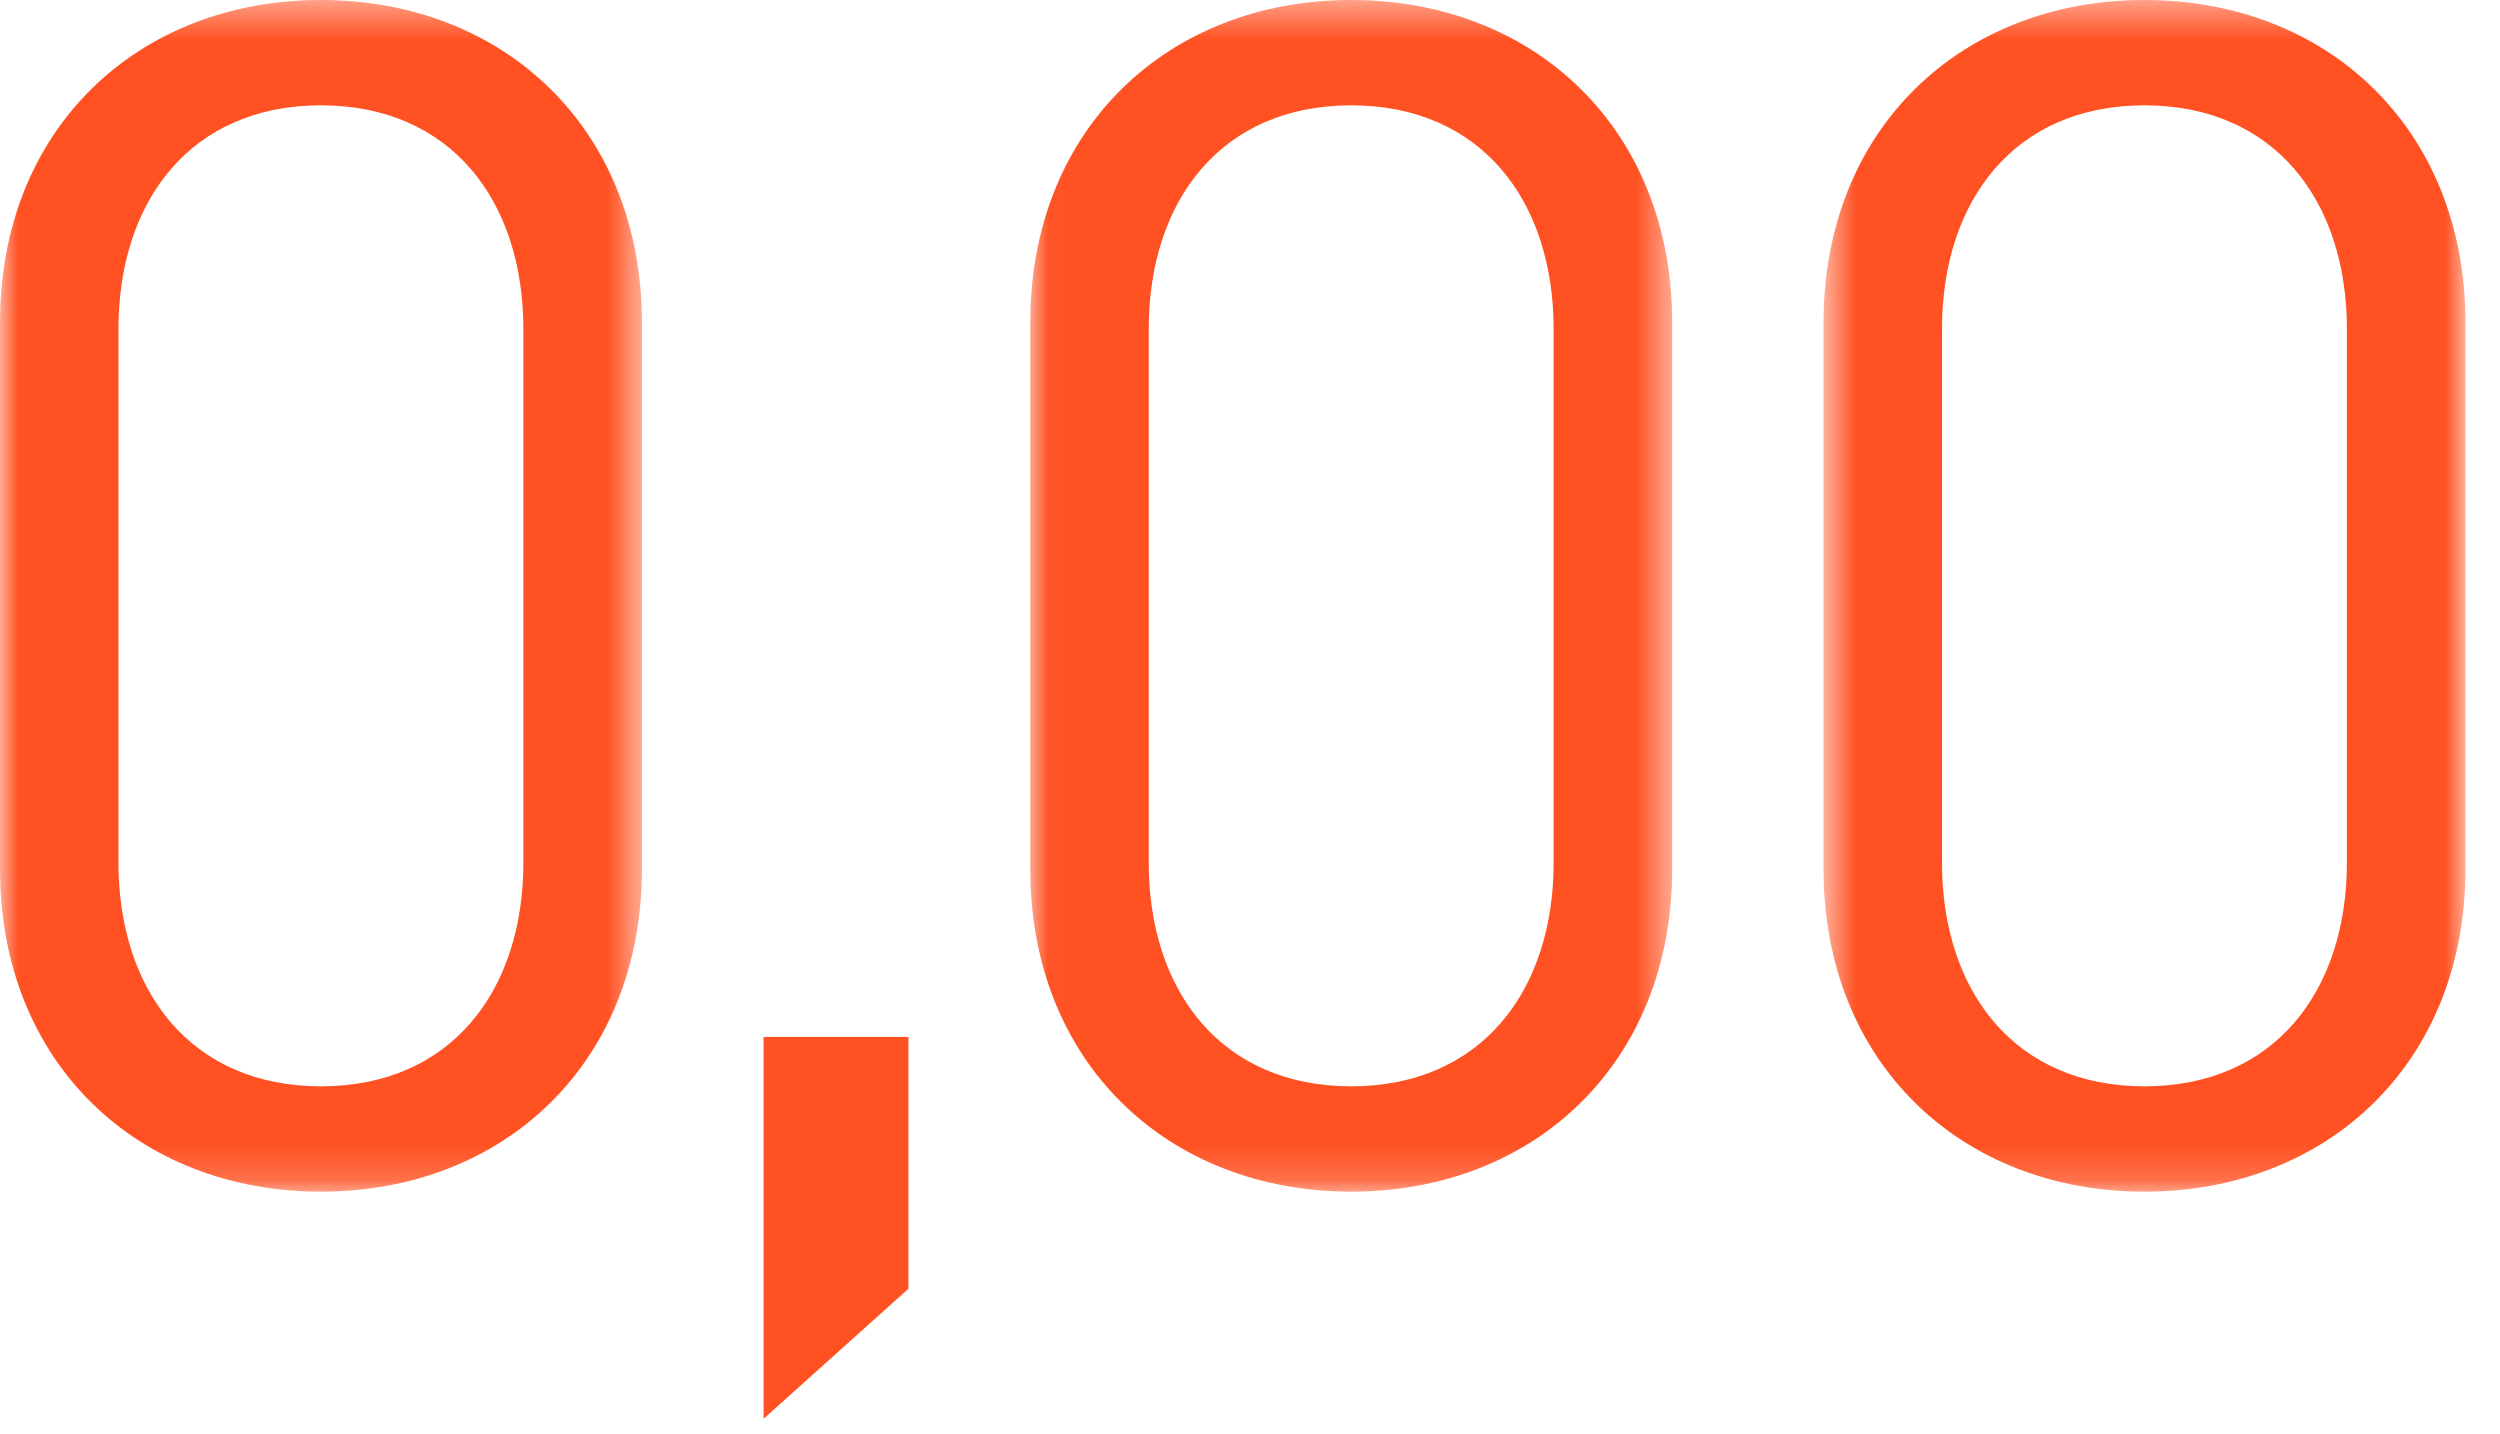 <?xml version="1.0" encoding="UTF-8" standalone="no"?>
<svg xmlns="http://www.w3.org/2000/svg" xmlns:xlink="http://www.w3.org/1999/xlink" width="68px" height="39px" viewBox="0 0 68 39">
  <!-- Generator: Sketch 50.2 (55047) - http://www.bohemiancoding.com/sketch -->
  <title>icon kosten</title>
  <desc>Created with Sketch.</desc>
  <defs>
    <polygon id="path-1" points="0 0.409 17.46 0.409 17.46 32.822 0 32.822"></polygon>
    <polygon id="path-3" points="0.023 0.409 17.483 0.409 17.483 32.822 0.023 32.822"></polygon>
    <polygon id="path-5" points="0.6 0.409 18.06 0.409 18.06 32.822 0.6 32.822"></polygon>
  </defs>
  <g id="Page-1" stroke="none" stroke-width="1" fill="none" fill-rule="evenodd">
    <g id="Mieter---Allgemeine-Infos-1366" transform="translate(-828, -2040)">
      <g id="Erfolgsfaktoren" transform="translate(20, 1656)">
        <g id="icon-kosten" transform="translate(808, 383)">
          <g id="Group-3" transform="translate(0, 0.591)">
            <mask id="mask-2" fill="white">
              <use xlink:href="#path-1"></use>
            </mask>
            <g id="Clip-2"></g>
            <path d="M14.236,9.363 C14.236,5.871 12.266,3.274 8.729,3.274 C5.193,3.274 3.222,5.871 3.222,9.363 L3.222,23.868 C3.222,27.36 5.193,29.957 8.729,29.957 C12.266,29.957 14.236,27.36 14.236,23.868 L14.236,9.363 Z M8.729,32.822 C3.76,32.822 0,29.33 0,24.047 L0,9.184 C0,3.901 3.76,0.409 8.729,0.409 C13.699,0.409 17.46,3.901 17.46,9.184 L17.46,24.047 C17.46,29.33 13.699,32.822 8.729,32.822 Z" id="Fill-1" fill="#FF5122" mask="url(#mask-2)"></path>
          </g>
          <polygon id="Fill-4" fill="#FF5122" points="20.77 39.591 20.77 29.204 24.709 29.204 24.709 36.054"></polygon>
          <g id="Group-8" transform="translate(28, 0.591)">
            <mask id="mask-4" fill="white">
              <use xlink:href="#path-3"></use>
            </mask>
            <g id="Clip-7"></g>
            <path d="M14.259,9.363 C14.259,5.871 12.289,3.274 8.752,3.274 C5.216,3.274 3.245,5.871 3.245,9.363 L3.245,23.868 C3.245,27.36 5.216,29.957 8.752,29.957 C12.289,29.957 14.259,27.36 14.259,23.868 L14.259,9.363 Z M8.752,32.822 C3.783,32.822 0.023,29.33 0.023,24.047 L0.023,9.184 C0.023,3.901 3.783,0.409 8.752,0.409 C13.722,0.409 17.483,3.901 17.483,9.184 L17.483,24.047 C17.483,29.33 13.722,32.822 8.752,32.822 Z" id="Fill-6" fill="#FF5122" mask="url(#mask-4)"></path>
          </g>
          <g id="Group-11" transform="translate(49, 0.591)">
            <mask id="mask-6" fill="white">
              <use xlink:href="#path-5"></use>
            </mask>
            <g id="Clip-10"></g>
            <path d="M14.836,9.363 C14.836,5.871 12.866,3.274 9.329,3.274 C5.793,3.274 3.822,5.871 3.822,9.363 L3.822,23.868 C3.822,27.36 5.793,29.957 9.329,29.957 C12.866,29.957 14.836,27.36 14.836,23.868 L14.836,9.363 Z M9.329,32.822 C4.36,32.822 0.6,29.33 0.6,24.047 L0.6,9.184 C0.6,3.901 4.36,0.409 9.329,0.409 C14.299,0.409 18.06,3.901 18.06,9.184 L18.06,24.047 C18.06,29.33 14.299,32.822 9.329,32.822 Z" id="Fill-9" fill="#FF5122" mask="url(#mask-6)"></path>
          </g>
        </g>
      </g>
    </g>
  </g>
</svg>
